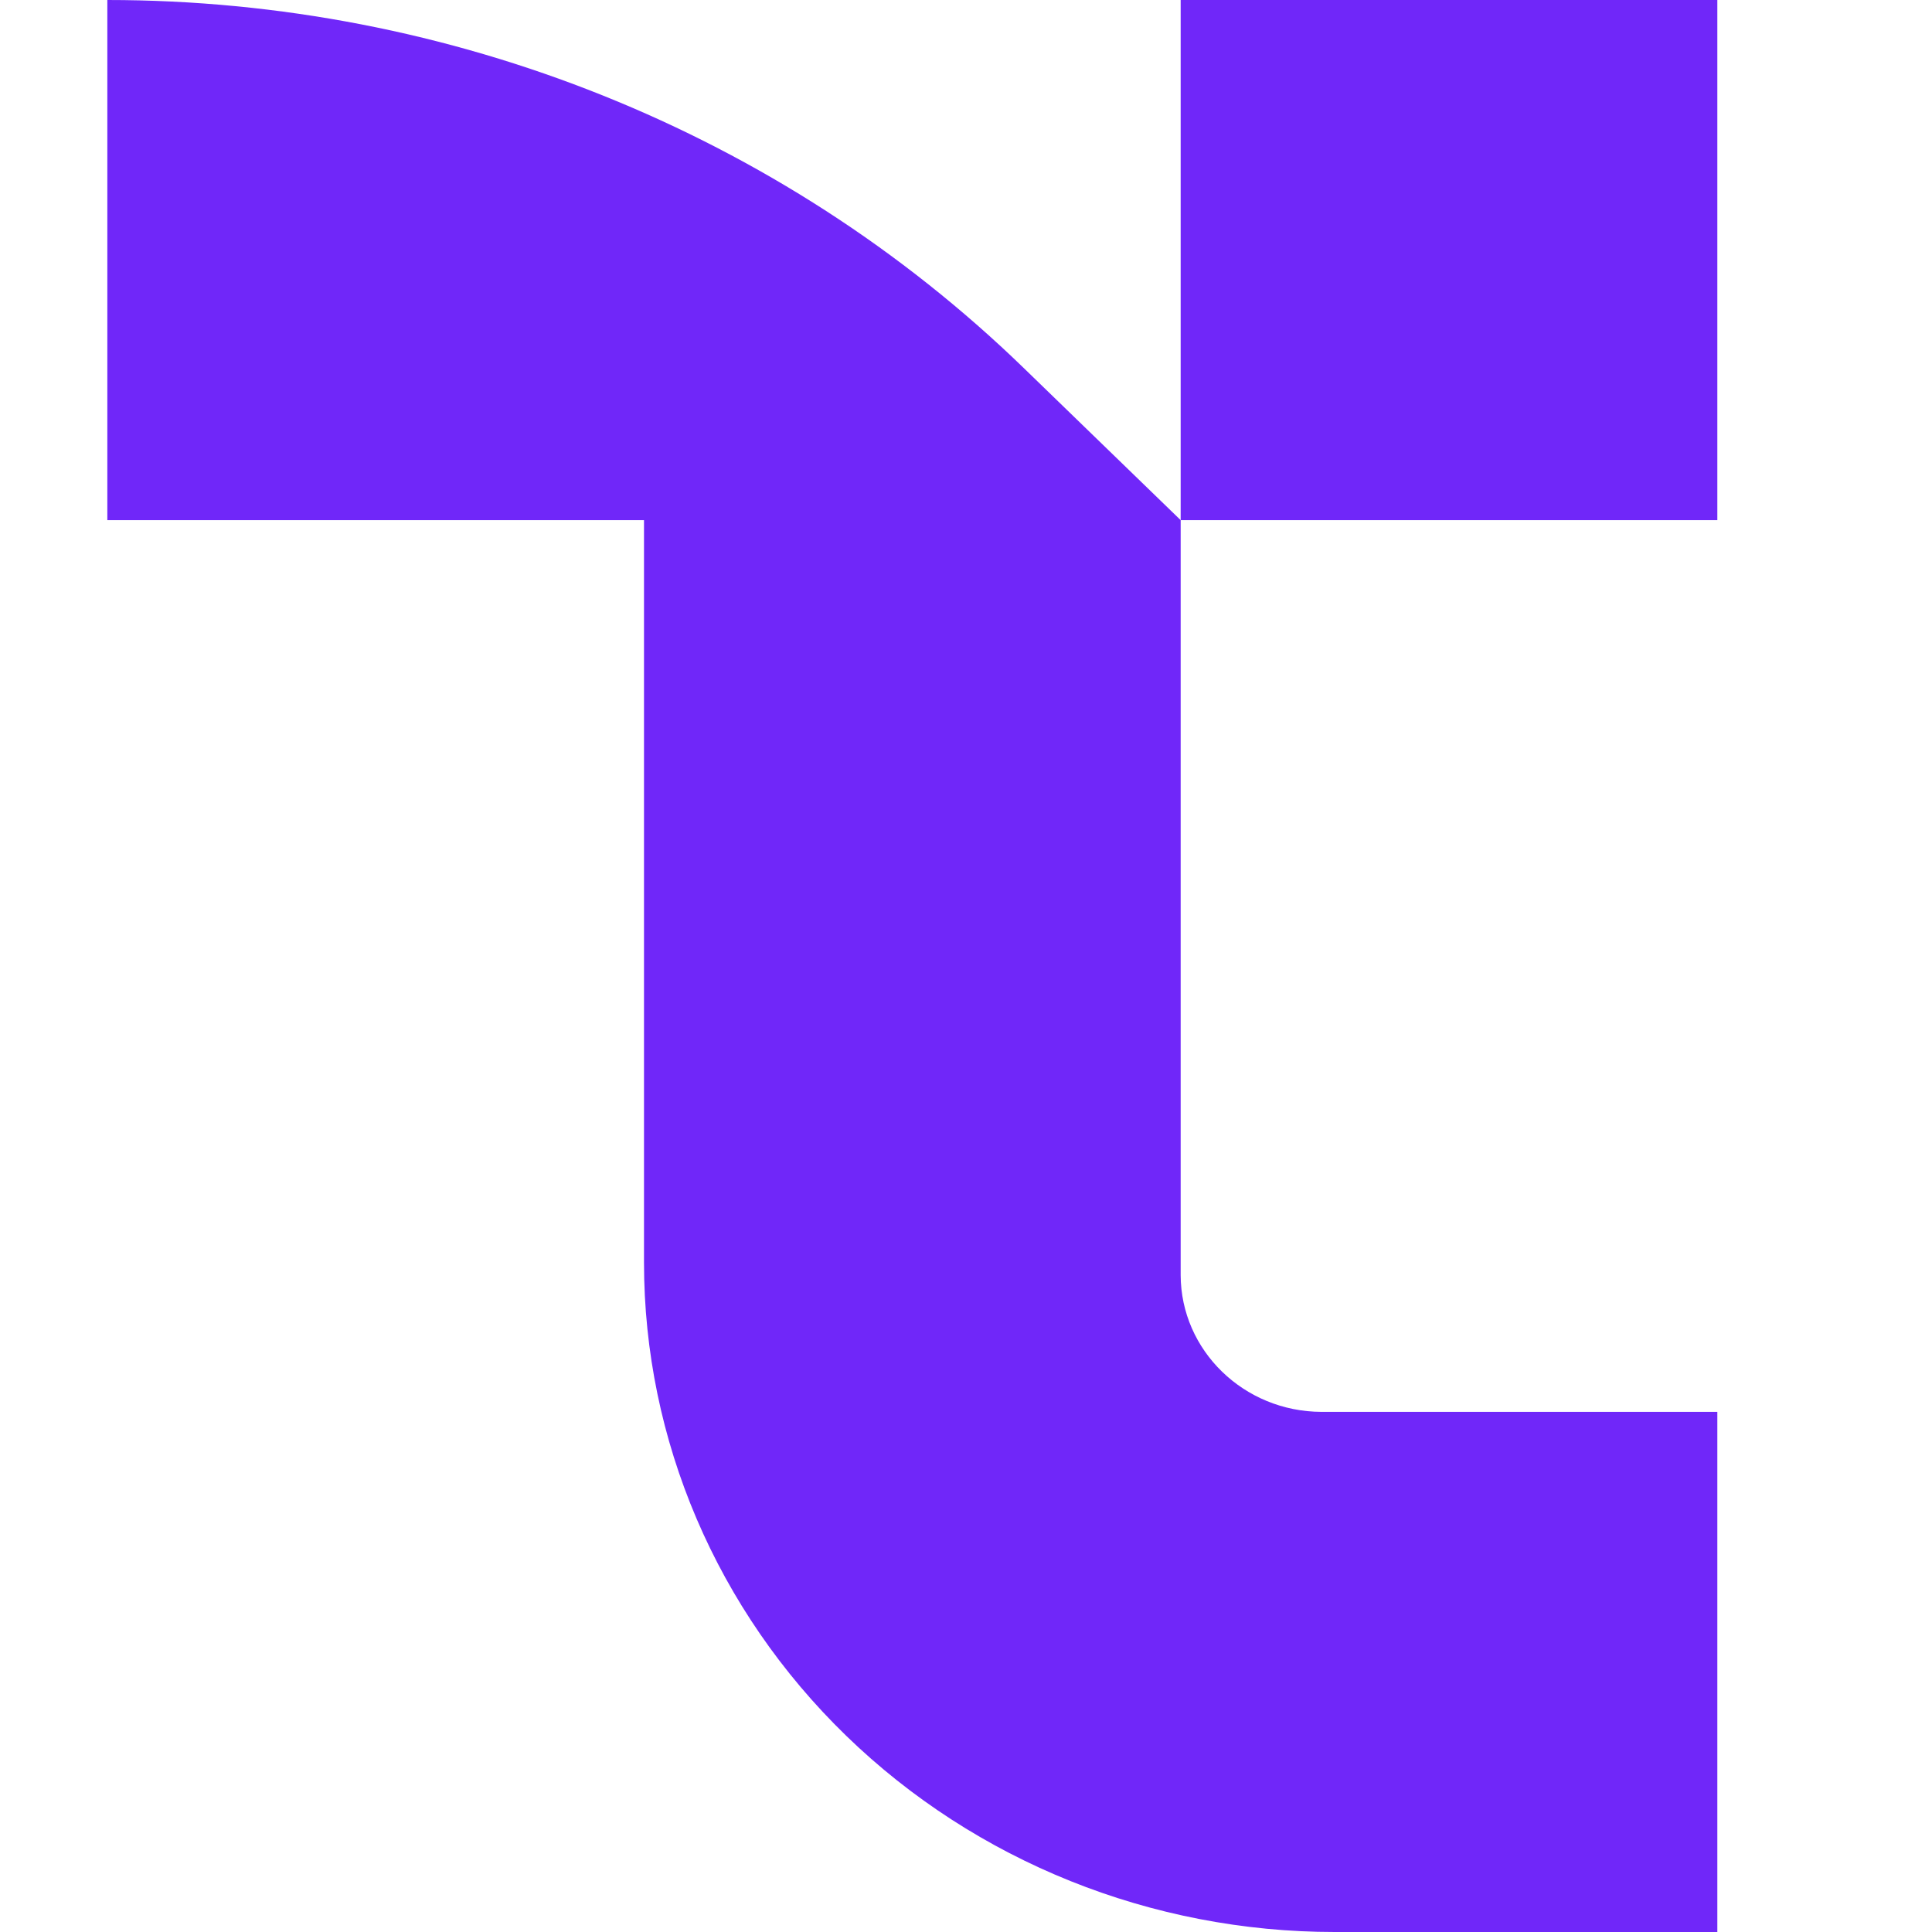 <svg xmlns="http://www.w3.org/2000/svg" width="18" height="18" viewBox="0 0 18 18" fill="none">
<g clip-path="url(#clip0_5081_98588)">
<path d="M16 0H11V4.846H16V0Z" fill="#7027F9"/>
<path d="M12.312 13.154C11.588 13.152 11.002 12.581 11 11.88V4.846L9.535 3.426C7.272 1.233 4.2 0 1 0V4.846H6V11.763C6 13.417 6.678 15.003 7.885 16.173C9.092 17.343 10.729 18 12.435 18H16V13.154H12.312Z" fill="#7027F9"/>
</g>
<defs>
<clipPath id="clip0_5081_98588">
<rect width="15" height="18" fill="white" transform="translate(1)"/>
</clipPath>
</defs>
</svg>